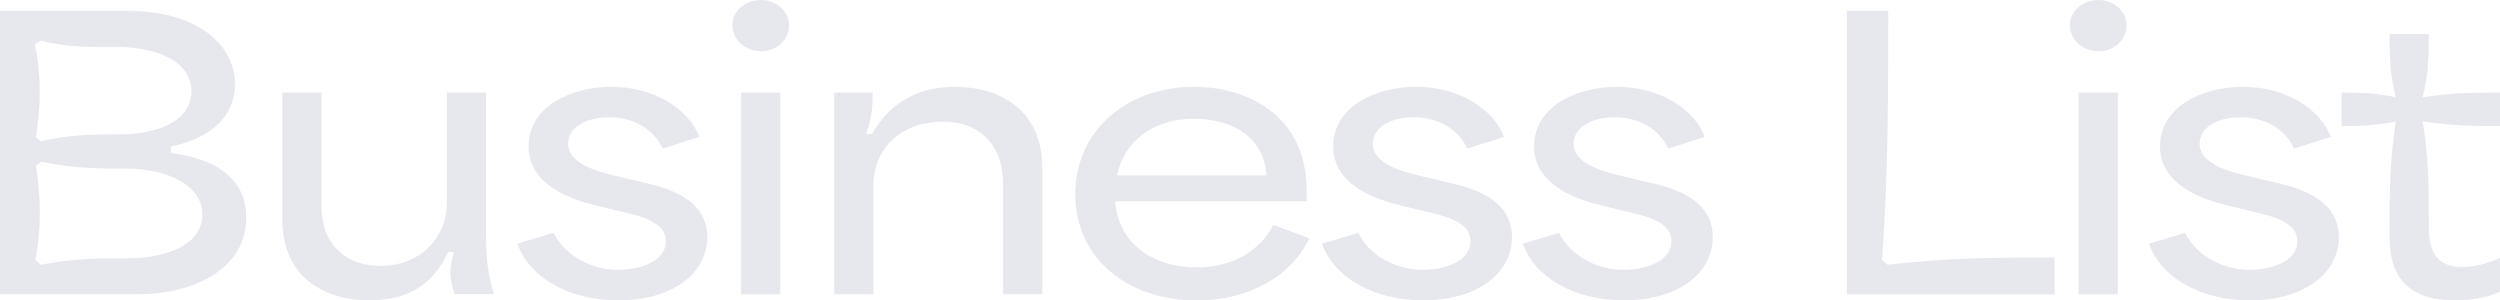 <?xml version="1.0" encoding="UTF-8"?><svg id="_レイヤー_2" xmlns="http://www.w3.org/2000/svg" viewBox="0 0 467.97 56.23"><defs><style>.cls-1{fill:#e7e7ee;}</style></defs><g id="_テキスト"><path class="cls-1" d="M0,2.04h23.93c12.92,0,20.06,6.26,20.06,13.8,0,5.03-3.47,9.86-11.97,11.56v1.22c9.52,1.29,14.07,5.58,14.07,12.1,0,9.66-9.86,14.35-20.26,14.35H0V2.04ZM6.73,25.7l.95.75c5.37-1.29,10-1.29,14.48-1.29,7.96,0,13.67-2.79,13.67-8.09,0-5.58-6.46-8.29-14.08-8.29-4.21,0-8.63.2-14.14-1.16l-1.09.61c1.16,5.58,1.22,11.08.2,17.47ZM7.62,49.57c5.92-1.22,11.08-1.22,16.18-1.22,7.96,0,14.08-2.79,14.08-8.23s-6.53-8.57-14.35-8.57c-4.96,0-9.93,0-15.77-1.29l-1.02.75c.95,6.25,1.02,11.97-.14,17.61l1.02.95Z"/><path class="cls-1" d="M52.84,41v-23.66h7.34v21.21c0,7.82,5.17,11.22,10.95,11.22,8.02,0,12.51-5.78,12.51-11.63v-20.81h7.34v25.97c0,5.85.48,8.5,1.5,11.76h-7.41c-.75-2.52-1.22-4.28-.07-7.89h-1.09c-3.13,6.73-8.29,9.04-14.75,9.04-8.63,0-16.32-4.42-16.32-15.23Z"/><path class="cls-1" d="M96.83,45.62l6.8-2.04c2.24,4.49,7.28,6.94,12.1,6.94,3.4,0,8.91-1.29,8.91-5.37,0-3.6-4.62-4.69-8.5-5.58l-4.49-1.09c-4.55-1.09-12.71-3.74-12.71-11.08s7.75-11.15,15.57-11.15,14.41,4.08,16.39,9.38l-6.87,2.18c-1.36-3.06-4.76-5.85-10-5.85-4.42,0-7.68,1.9-7.68,4.96,0,3.81,5.58,5.24,9.65,6.19l4.01.95c4.28.95,12.38,2.86,12.38,10.33,0,6.94-6.73,11.83-16.59,11.83-9.32,0-16.66-4.22-18.97-10.61Z"/><path class="cls-1" d="M142.46,0c2.92,0,5.24,2.18,5.24,4.69,0,2.79-2.31,4.9-5.24,4.9s-5.37-2.11-5.37-4.9c0-2.52,2.31-4.69,5.37-4.69ZM138.72,17.34h7.34v37.74h-7.34V17.34Z"/><path class="cls-1" d="M156.13,17.34h7.21c0,2.18,0,4.35-1.22,7.75h1.09c3.74-6.53,9.45-8.84,15.64-8.84,8.09,0,16.25,4.22,16.25,15.09v23.73h-7.34v-20.67c0-7.34-4.49-11.63-11.15-11.63-8.09,0-13.12,5.1-13.12,12.04v20.26h-7.34V17.34Z"/><path class="cls-1" d="M201.28,36.38c0-11.69,9.38-20.13,22.3-20.13,9.38,0,21.01,4.96,21.01,19.45v1.97h-35.83c.48,7.68,6.87,12.38,15.23,12.38,6.94,0,11.97-3.26,14.35-7.96l6.73,2.52c-3.26,7-11.22,11.63-21.08,11.63-12.99,0-22.71-7.96-22.71-19.85ZM237.04,32.84c-.41-7.82-7.28-10.61-13.53-10.61-7.82,0-13.12,4.35-14.41,10.61h27.95Z"/><path class="cls-1" d="M247.45,45.62l6.8-2.04c2.24,4.49,7.28,6.94,12.1,6.94,3.4,0,8.91-1.29,8.91-5.37,0-3.6-4.62-4.69-8.5-5.58l-4.49-1.09c-4.56-1.09-12.71-3.74-12.71-11.08s7.75-11.15,15.57-11.15,14.42,4.08,16.39,9.38l-6.87,2.18c-1.36-3.06-4.76-5.85-10-5.85-4.42,0-7.68,1.9-7.68,4.96,0,3.81,5.58,5.24,9.66,6.19l4.01.95c4.28.95,12.38,2.86,12.38,10.33,0,6.94-6.73,11.83-16.59,11.83-9.32,0-16.66-4.22-18.97-10.61Z"/><path class="cls-1" d="M285.05,45.62l6.8-2.04c2.24,4.49,7.28,6.94,12.1,6.94,3.4,0,8.91-1.29,8.91-5.37,0-3.6-4.62-4.69-8.5-5.58l-4.49-1.09c-4.55-1.09-12.71-3.74-12.71-11.08s7.75-11.15,15.57-11.15,14.41,4.08,16.39,9.38l-6.87,2.18c-1.36-3.06-4.76-5.85-10-5.85-4.42,0-7.68,1.9-7.68,4.96,0,3.81,5.58,5.24,9.65,6.19l4.01.95c4.28.95,12.38,2.86,12.38,10.33,0,6.94-6.73,11.83-16.59,11.83-9.32,0-16.66-4.22-18.97-10.61Z"/><path class="cls-1" d="M345.71,2.04h7.75c0,15.37,0,30.53-1.16,46.58l1.02.95c11.22-1.36,21.35-1.36,31.28-1.36v6.87h-38.89V2.04Z"/><path class="cls-1" d="M392.83,0c2.92,0,5.24,2.18,5.24,4.69,0,2.79-2.31,4.9-5.24,4.9s-5.37-2.11-5.37-4.9c0-2.52,2.31-4.69,5.37-4.69ZM389.09,17.34h7.34v37.74h-7.34V17.34Z"/><path class="cls-1" d="M402.22,45.62l6.8-2.04c2.24,4.49,7.28,6.94,12.1,6.94,3.4,0,8.91-1.29,8.91-5.37,0-3.6-4.62-4.69-8.5-5.58l-4.49-1.09c-4.56-1.09-12.71-3.74-12.71-11.08s7.75-11.15,15.57-11.15,14.42,4.08,16.39,9.38l-6.87,2.18c-1.36-3.06-4.76-5.85-10-5.85-4.42,0-7.68,1.9-7.68,4.96,0,3.81,5.58,5.24,9.66,6.19l4.01.95c4.28.95,12.38,2.86,12.38,10.33,0,6.94-6.73,11.83-16.59,11.83-9.32,0-16.66-4.22-18.97-10.61Z"/><path class="cls-1" d="M447.3,43.45c0-6.6,0-13.26,1.16-20.74-4.15.88-7.14.88-10.13.88v-6.26c2.99,0,5.98,0,10.13.88-1.16-4.49-1.16-8.16-1.16-11.83h7.34c0,3.67,0,7.34-1.16,11.83,5.58-.88,10.06-.88,14.48-.88v6.26c-4.42,0-8.91,0-14.48-.88,1.16,6.73,1.16,12.58,1.16,18.43,0,3.94,0,8.84,6.32,8.84,2.04,0,4.55-.54,7-1.7v6.32c-2.31,1.09-5.37,1.63-8.29,1.63-12.38,0-12.38-8.64-12.38-12.78Z"/></g></svg>